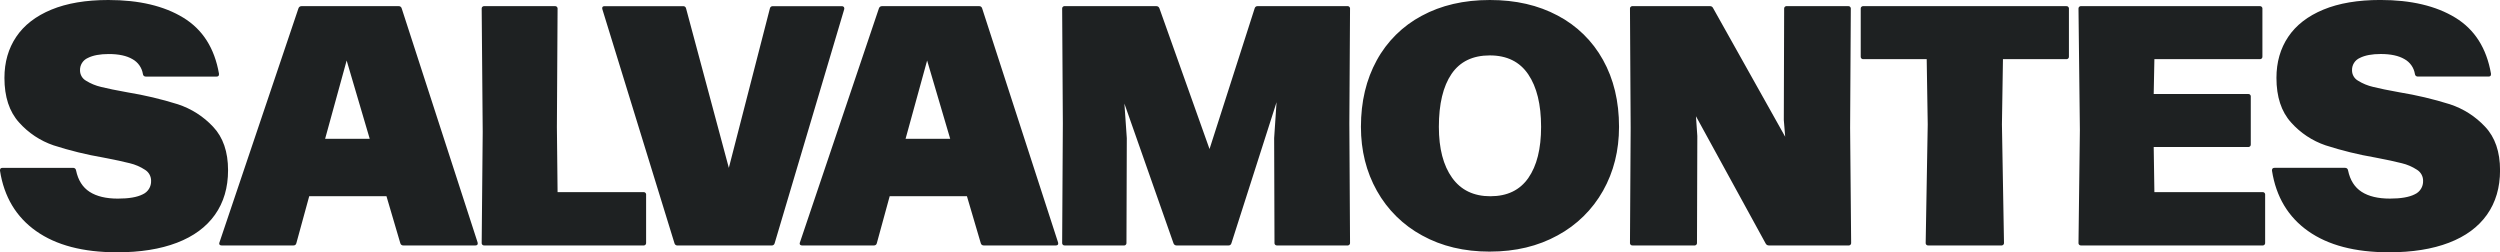<?xml version="1.0" encoding="UTF-8"?> <svg xmlns="http://www.w3.org/2000/svg" id="Capa_2" data-name="Capa 2" viewBox="0 0 1491.85 150.55"><defs><style> .cls-1 { fill: #1e2122; stroke-width: 0px; } </style></defs><g id="Capa_1-2" data-name="Capa 1"><path id="Trazado_94" data-name="Trazado 94" class="cls-1" d="M69.77,150.55c-20.2,0-36.26-4.22-48.2-12.65C9.63,129.47,2.44,117.47,0,101.9v-.31c0-.95.51-1.43,1.53-1.43h42.02c.93-.08,1.75.6,1.84,1.53,1.22,5.85,3.93,10.11,8.11,12.8,4.18,2.69,9.81,4.03,16.88,4.03,6.53,0,11.46-.85,14.79-2.55,3.16-1.41,5.13-4.6,5-8.06.03-2.67-1.34-5.17-3.62-6.58-2.79-1.83-5.88-3.16-9.13-3.93-3.67-.95-8.91-2.07-15.71-3.37-10.07-1.72-20.01-4.16-29.73-7.29-7.93-2.7-15.03-7.41-20.6-13.67-5.82-6.43-8.73-15.28-8.73-26.57,0-9.38,2.35-17.56,7.04-24.53,4.69-6.97,11.68-12.38,20.96-16.22C39.93,1.92,51.27,0,64.67,0,82.96,0,97.87,3.52,109.4,10.56c11.53,7.04,18.62,18.17,21.27,33.4v.41c0,.88-.48,1.33-1.43,1.33h-42.23c-.9.05-1.67-.63-1.73-1.53-.6-3.76-2.89-7.03-6.22-8.87-3.47-2.04-8.19-3.06-14.18-3.06-5.24,0-9.4.78-12.49,2.35-2.93,1.3-4.77,4.25-4.64,7.45,0,2.53,1.37,4.87,3.57,6.12,2.78,1.73,5.83,2.99,9.03,3.72,3.64.92,8.86,1.99,15.66,3.21,10.2,1.67,20.27,4.05,30.14,7.14,8.02,2.63,15.25,7.24,21.01,13.41,5.95,6.29,8.93,14.94,8.93,25.96,0,10.33-2.6,19.17-7.8,26.52-5.2,7.35-12.77,12.92-22.7,16.73-9.93,3.81-21.86,5.71-35.8,5.71ZM284.99,144.64c.08.19.11.4.1.61,0,.82-.47,1.22-1.43,1.22h-42.94c-.85.07-1.63-.49-1.84-1.33l-8.26-28.05h-46.1l-7.65,27.95c-.13.89-.94,1.53-1.84,1.43h-42.74c-.47.05-.94-.12-1.27-.46-.25-.42-.27-.94-.05-1.38L178.09,5c.24-.81.99-1.36,1.84-1.33h57.94c.85-.07,1.63.49,1.84,1.33l45.29,139.64ZM220.63,82.83l-13.77-46.72-12.85,46.72h26.62ZM289.07,146.47c-.79.11-1.52-.43-1.63-1.22-.02-.14-.02-.27,0-.41l.61-66.1-.61-73.44c-.11-.79.44-1.52,1.23-1.63.13-.02.27-.02.41,0h42.02c.79-.11,1.52.44,1.63,1.23.02.13.02.27,0,.41l-.41,70.58.41,38.76h51.2c.79-.11,1.52.43,1.63,1.22.02.14.02.27,0,.41v28.56c.11.79-.43,1.52-1.22,1.63-.14.02-.27.02-.41,0h-94.86ZM359.45,5.51c-.08-.19-.11-.4-.1-.61,0-.82.48-1.22,1.43-1.22h46.81c.9-.1,1.71.54,1.84,1.43l25.5,95.06,24.48-95.06c.13-.89.94-1.52,1.84-1.43h41.11c.47-.03.92.16,1.22.51.28.38.35.88.2,1.33l-41.51,139.64c-.2.83-.98,1.4-1.84,1.33h-56.1c-.85.07-1.63-.49-1.84-1.33L359.45,5.51ZM631.38,144.64c.08.19.11.4.1.61,0,.82-.47,1.22-1.43,1.22h-42.94c-.85.07-1.63-.49-1.84-1.33l-8.26-28.05h-46.1l-7.65,27.95c-.13.89-.94,1.53-1.84,1.43h-42.74c-.47.05-.94-.12-1.27-.46-.25-.42-.27-.94-.05-1.38L524.48,5c.24-.81.99-1.36,1.84-1.33h57.93c.85-.07,1.63.49,1.84,1.33l45.29,139.64ZM567.02,82.83l-13.77-46.72-12.86,46.72h26.62ZM635.46,146.47c-.79.11-1.52-.44-1.63-1.23-.02-.13-.02-.27,0-.41l.41-71.2-.41-68.34c-.11-.79.44-1.52,1.23-1.63.13-.02.27-.02.41,0h54.47c.87-.05,1.67.49,1.94,1.33l29.89,83.95,26.93-83.95c.2-.83.98-1.4,1.84-1.33h53.45c.79-.11,1.52.44,1.63,1.23.02.13.02.27,0,.41l-.41,68.34.41,71.2c.11.79-.44,1.52-1.23,1.63-.13.02-.27.02-.4,0h-41.82c-.79.11-1.52-.43-1.63-1.22-.02-.14-.02-.27,0-.41l-.2-62.42,1.43-21.42-26.93,84.15c-.2.83-.98,1.4-1.84,1.33h-30.8c-.87.05-1.67-.49-1.94-1.33l-29.28-83.33,1.43,20.6-.2,62.42c.11.79-.43,1.52-1.22,1.64-.14.02-.27.02-.41,0h-35.09ZM889.03,150.15c-15.3,0-28.76-3.21-40.39-9.64-11.34-6.14-20.69-15.37-26.98-26.62-6.36-11.32-9.54-24.06-9.54-38.2,0-15.03,3.15-28.25,9.43-39.68,6.15-11.29,15.48-20.53,26.83-26.57C859.98,3.15,873.53,0,889.03,0s28.87,3.09,40.49,9.28c11.4,5.97,20.8,15.16,27.03,26.42,6.39,11.42,9.59,24.75,9.59,39.98,0,14.14-3.18,26.86-9.54,38.15-6.33,11.26-15.71,20.49-27.08,26.62-11.7,6.46-25.19,9.69-40.49,9.69ZM889.44,117.1c10,0,17.53-3.64,22.59-10.91,5.07-7.28,7.6-17.44,7.6-30.5,0-13.33-2.55-23.77-7.65-31.31-5.1-7.55-12.75-11.32-22.95-11.32s-17.82,3.69-22.85,11.07c-5.03,7.38-7.55,17.9-7.55,31.57,0,12.92,2.64,23.05,7.91,30.4s12.9,11.02,22.9,11.01ZM974.3,146.47c-.79.11-1.52-.44-1.63-1.23-.02-.13-.02-.27,0-.41l.41-68.54-.41-70.99c-.11-.79.44-1.52,1.23-1.63.13-.02.27-.02.41,0h46c.82-.08,1.6.37,1.94,1.12l43.04,76.81-.82-10,.2-66.3c-.11-.79.43-1.52,1.22-1.63.14-.02.27-.02.41,0h36.52c.79-.11,1.52.44,1.63,1.23.02.13.02.27,0,.41l-.41,70.99.61,68.54c.11.79-.43,1.52-1.22,1.63-.13.02-.27.02-.4,0h-47.43c-.81.04-1.57-.4-1.94-1.12l-41.62-75.99.82,11.83-.2,63.65c.11.79-.44,1.52-1.22,1.63-.14.02-.27.02-.41,0h-36.72ZM1150.76,146.47c-.79.11-1.52-.43-1.63-1.22-.02-.14-.02-.27,0-.41l1.22-70.58-.61-38.96h-37.74c-.79.11-1.52-.44-1.63-1.23-.02-.13-.02-.27,0-.41V5.3c-.11-.79.44-1.52,1.23-1.63.13-.02.27-.02.41,0h120.97c.79-.11,1.52.43,1.63,1.22.02.14.02.27,0,.41v28.36c.11.79-.43,1.52-1.22,1.63-.14.02-.27.02-.41,0h-37.74l-.61,38.96,1.23,70.58c.11.79-.44,1.52-1.22,1.63-.14.02-.28.02-.41,0h-43.45ZM1241.95,146.47c-.79.11-1.52-.43-1.63-1.22-.02-.14-.02-.27,0-.41l.82-67.32-.82-72.22c-.11-.79.43-1.52,1.22-1.63.14-.02.27-.02.41,0h106.49c.79-.11,1.52.43,1.63,1.22.02.14.02.27,0,.41v28.36c.11.79-.43,1.52-1.22,1.63-.14.02-.27.02-.41,0h-62.83l-.41,20.81h56.3c.79-.11,1.52.43,1.63,1.22.02.14.02.27,0,.41v28.36c.11.79-.43,1.52-1.22,1.63-.14.02-.27.02-.41,0h-56.3l.41,26.93h64.46c.79-.11,1.52.43,1.63,1.22.02.14.02.27,0,.41v28.56c.11.79-.43,1.52-1.22,1.63-.14.02-.27.02-.41,0h-108.12ZM1425.55,150.55c-20.2,0-36.26-4.22-48.19-12.65-11.93-8.43-19.12-20.43-21.57-36.01v-.31c0-.95.51-1.43,1.53-1.43h42.02c.93-.08,1.75.6,1.84,1.53,1.22,5.85,3.93,10.11,8.11,12.8,4.18,2.69,9.81,4.03,16.88,4.03,6.53,0,11.46-.85,14.79-2.55,3.16-1.41,5.13-4.6,5-8.06.03-2.68-1.35-5.17-3.62-6.58-2.79-1.83-5.88-3.16-9.13-3.93-3.67-.95-8.91-2.07-15.71-3.37-10.07-1.72-20.01-4.16-29.73-7.29-7.93-2.7-15.03-7.41-20.6-13.67-5.81-6.43-8.72-15.28-8.72-26.57,0-9.38,2.35-17.56,7.04-24.53,4.69-6.97,11.68-12.38,20.96-16.22,9.28-3.84,20.62-5.76,34.02-5.76,18.29,0,33.2,3.52,44.73,10.56,11.53,7.04,18.62,18.17,21.27,33.4v.41c0,.88-.48,1.33-1.43,1.33h-42.23c-.9.05-1.67-.63-1.73-1.53-.6-3.76-2.89-7.03-6.22-8.87-3.47-2.04-8.19-3.06-14.18-3.06-5.24,0-9.4.78-12.49,2.35-2.93,1.3-4.77,4.25-4.64,7.45,0,2.53,1.37,4.87,3.57,6.12,2.78,1.73,5.83,2.99,9.03,3.72,3.64.92,8.86,1.99,15.66,3.21,10.2,1.67,20.27,4.05,30.14,7.14,8.02,2.63,15.25,7.24,21.01,13.41,5.95,6.3,8.92,14.95,8.92,25.97,0,10.33-2.6,19.17-7.8,26.52-5.2,7.35-12.77,12.92-22.7,16.73-9.93,3.81-21.86,5.71-35.8,5.71Z"></path></g></svg> 